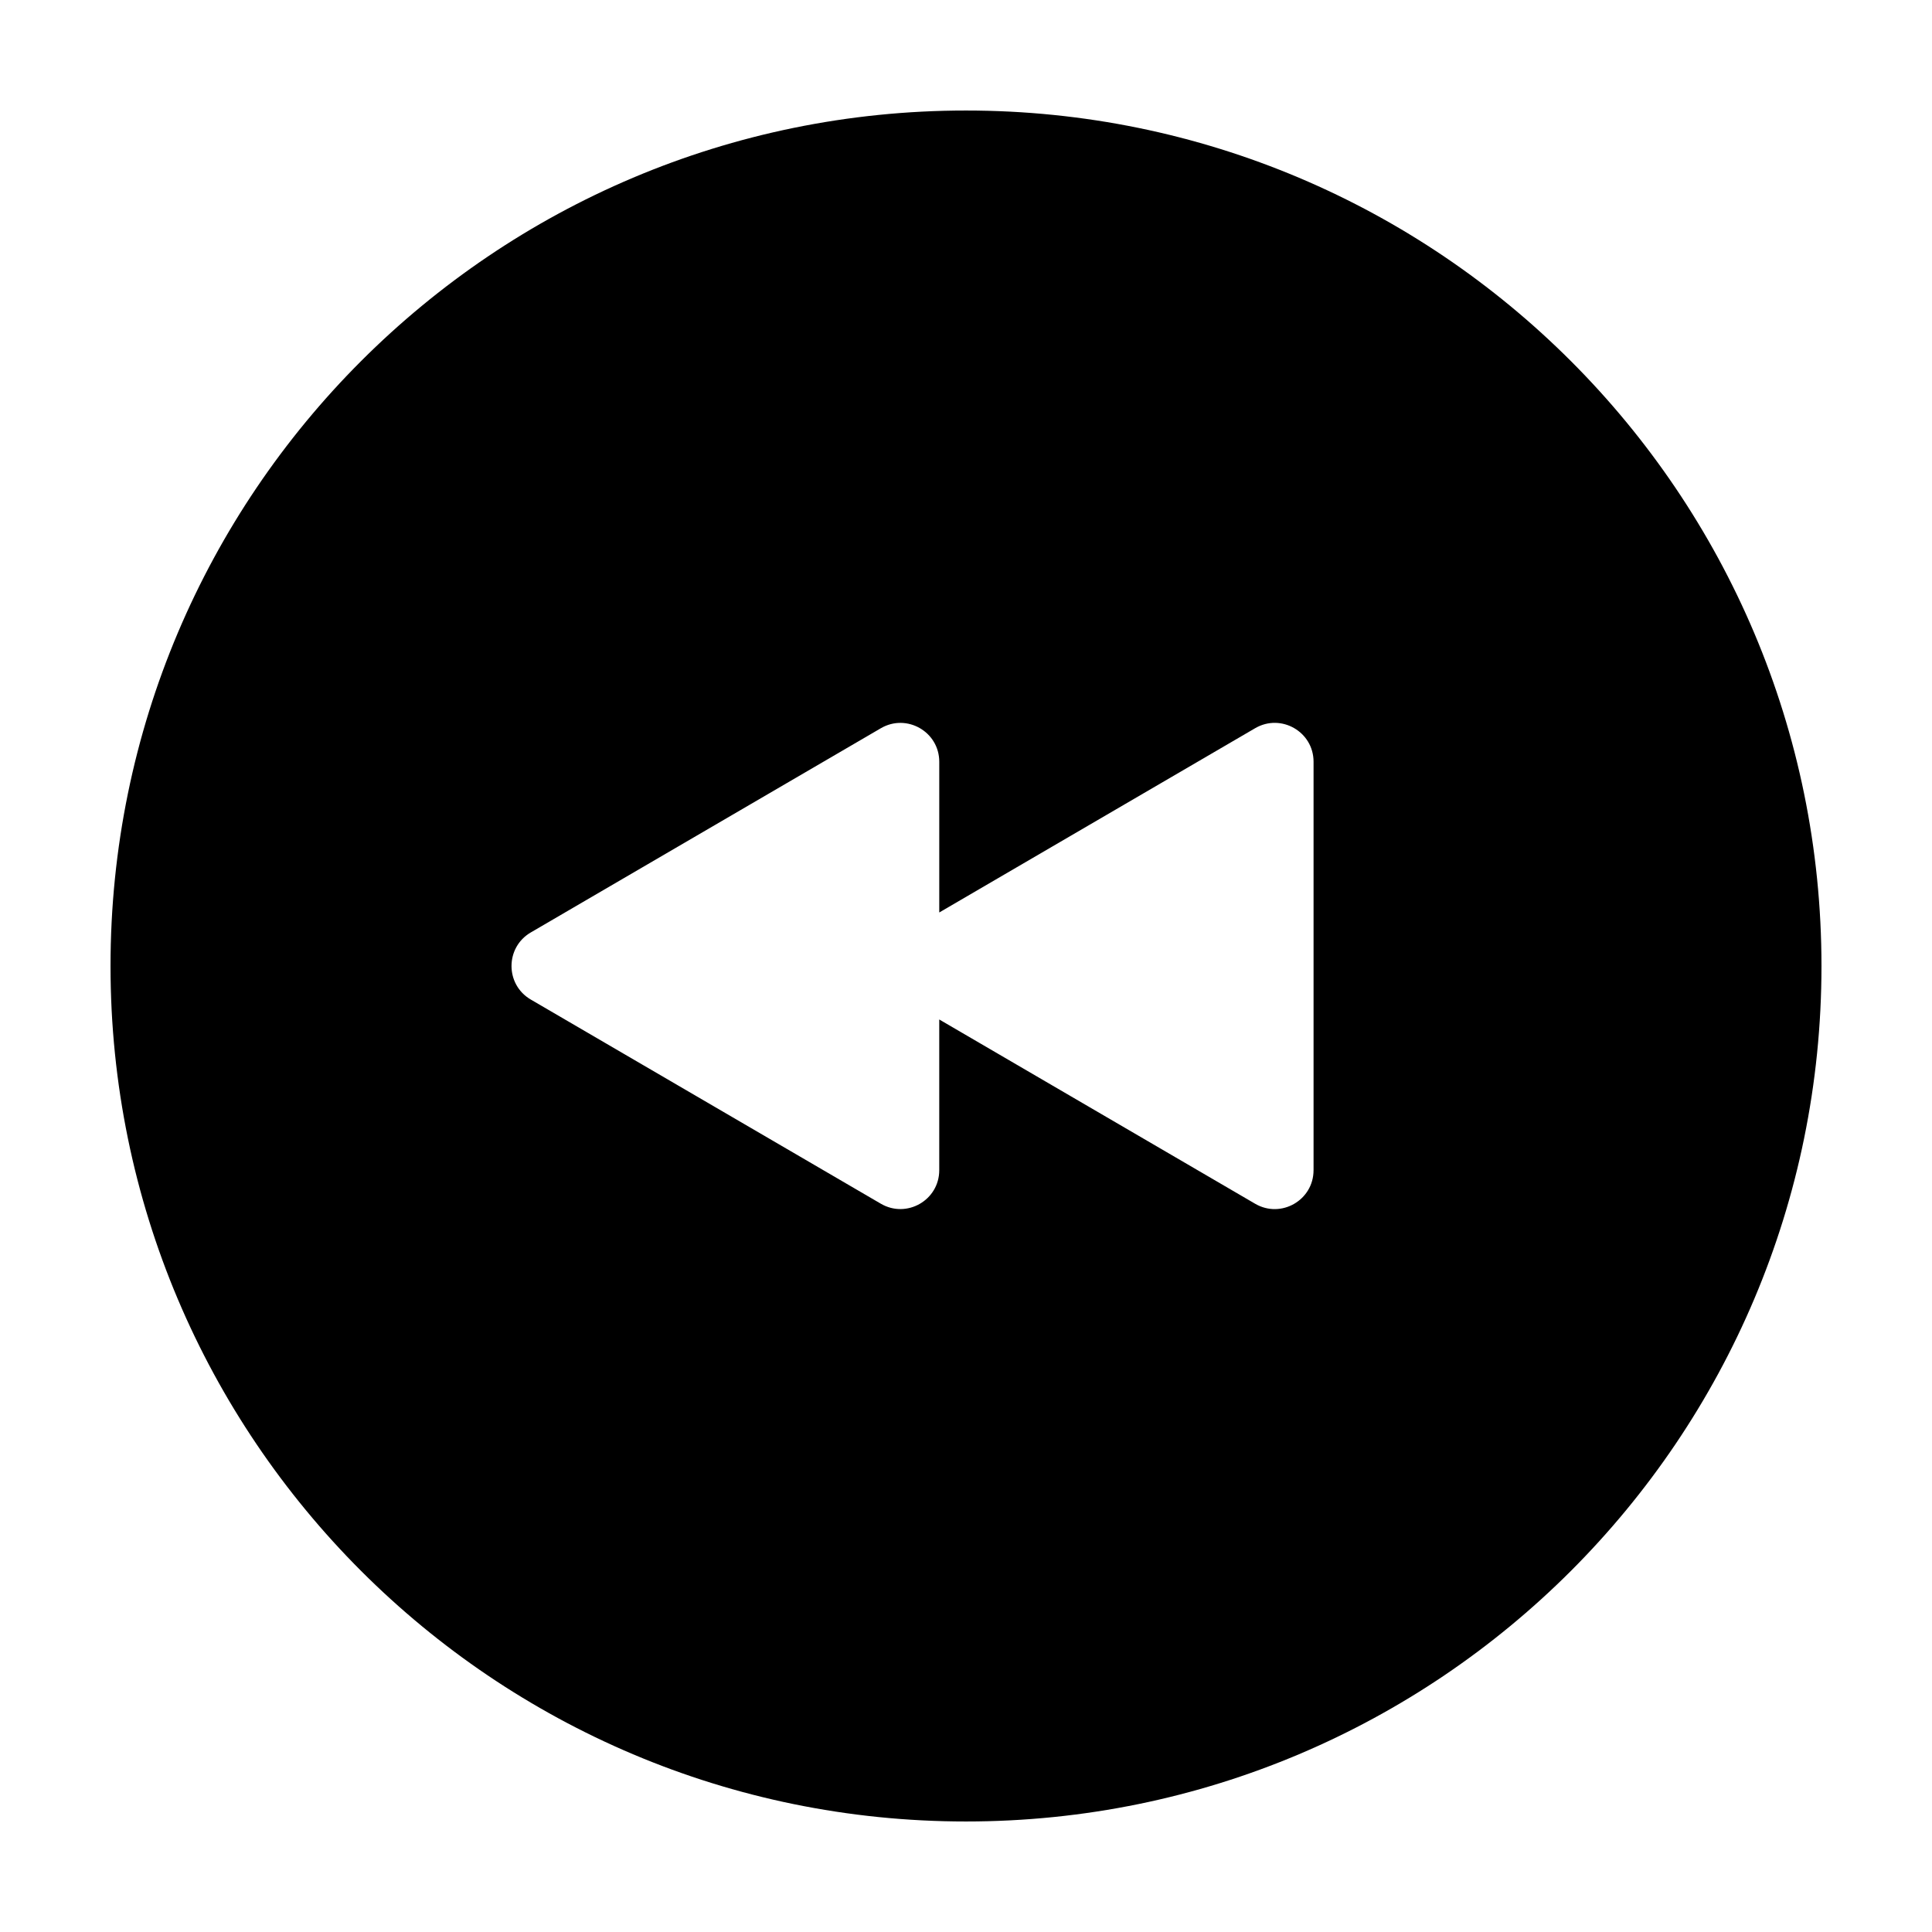 <?xml version="1.0" encoding="UTF-8"?>
<!-- Uploaded to: ICON Repo, www.iconrepo.com, Generator: ICON Repo Mixer Tools -->
<svg fill="#000000" width="800px" height="800px" version="1.1" viewBox="144 144 512 512" xmlns="http://www.w3.org/2000/svg">
 <path d="m400 173.29c-125.21 0-226.71 101.5-226.71 226.71 0 125.21 101.5 226.71 226.71 226.71s226.71-101.5 226.71-226.71c-0.004-125.21-101.5-226.71-226.71-226.71zm92.102 280.83c0 7.941-8.613 12.891-15.477 8.887l-83.715-48.836v39.941c0 7.941-8.613 12.891-15.477 8.887l-92.773-54.109c-6.805-3.969-6.805-13.809 0-17.781l92.777-54.121c6.863-4 15.477 0.945 15.477 8.887v39.941l83.715-48.836c6.863-4 15.477 0.945 15.477 8.887v108.25z"/>
</svg>